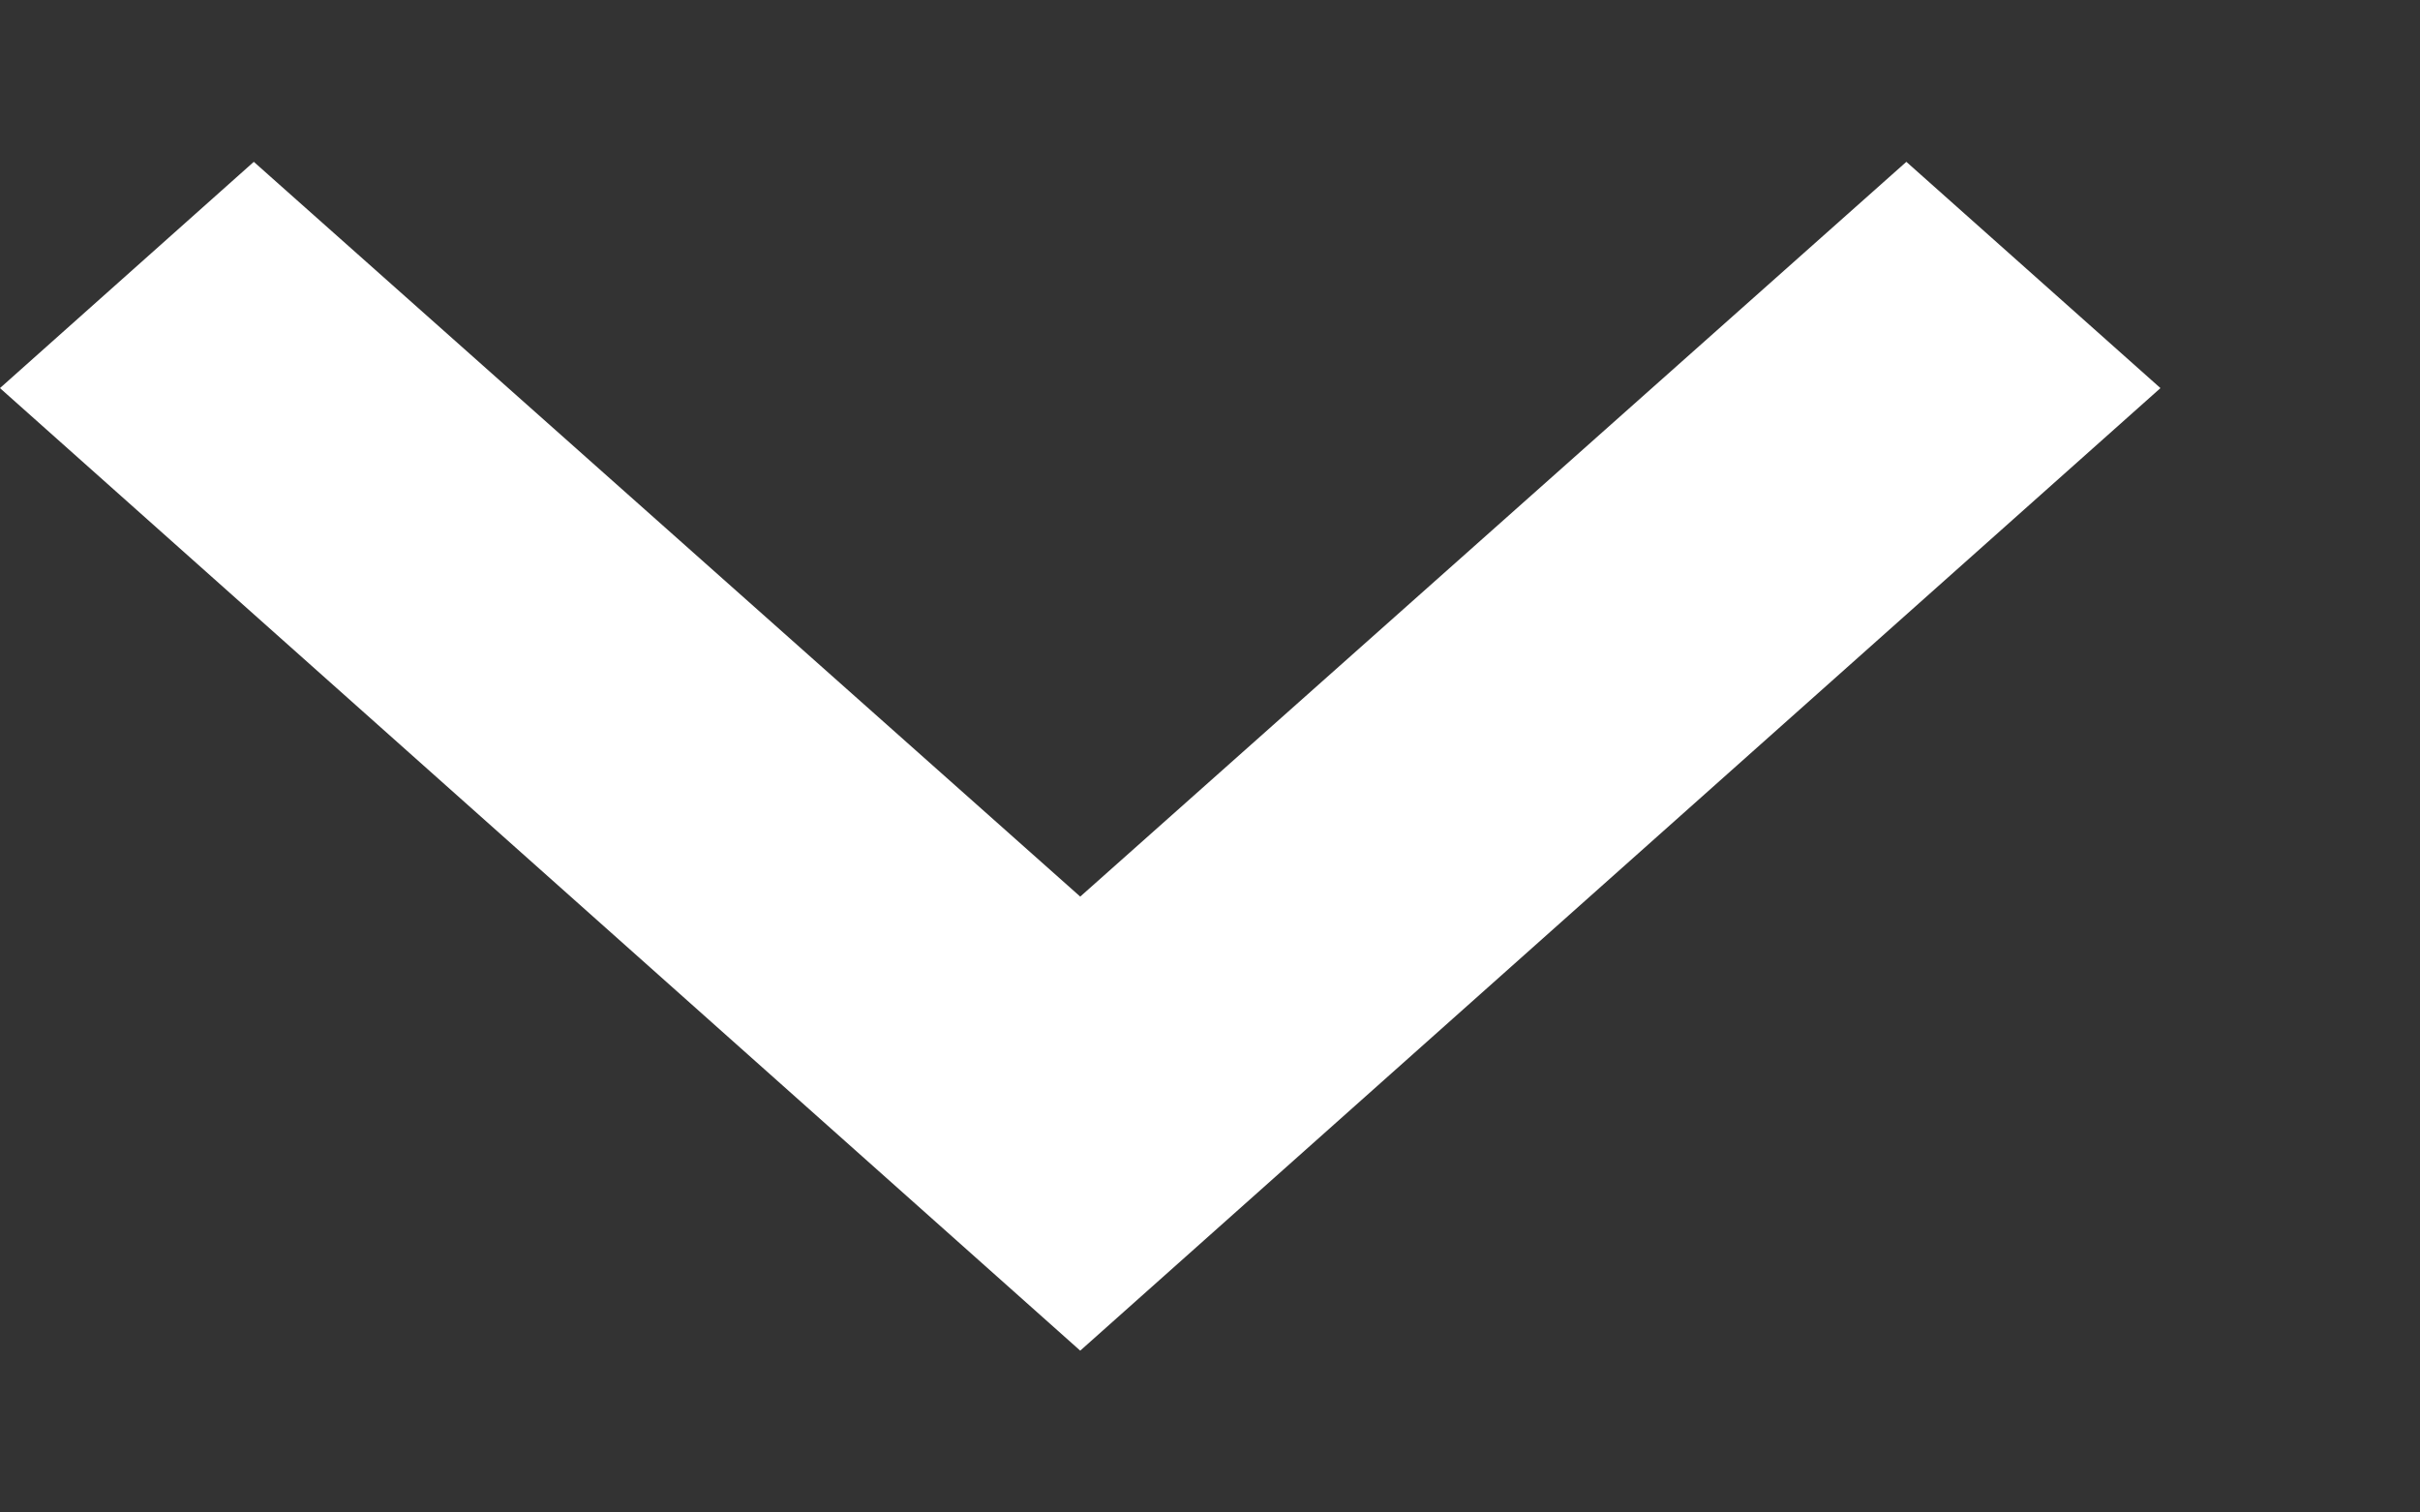 <svg width="8" height="5" viewBox="0 0 8 5" fill="none" xmlns="http://www.w3.org/2000/svg">
<rect x="0" y="0" width="8" height="5" fill="#333333" stroke="none"/>
<path d="M6.302 0.535L3.571 2.964L0.839 0.535L-9.87707e-05 1.283L3.571 4.465L7.142 1.283L6.302 0.535Z" fill="white"/>
</svg>
